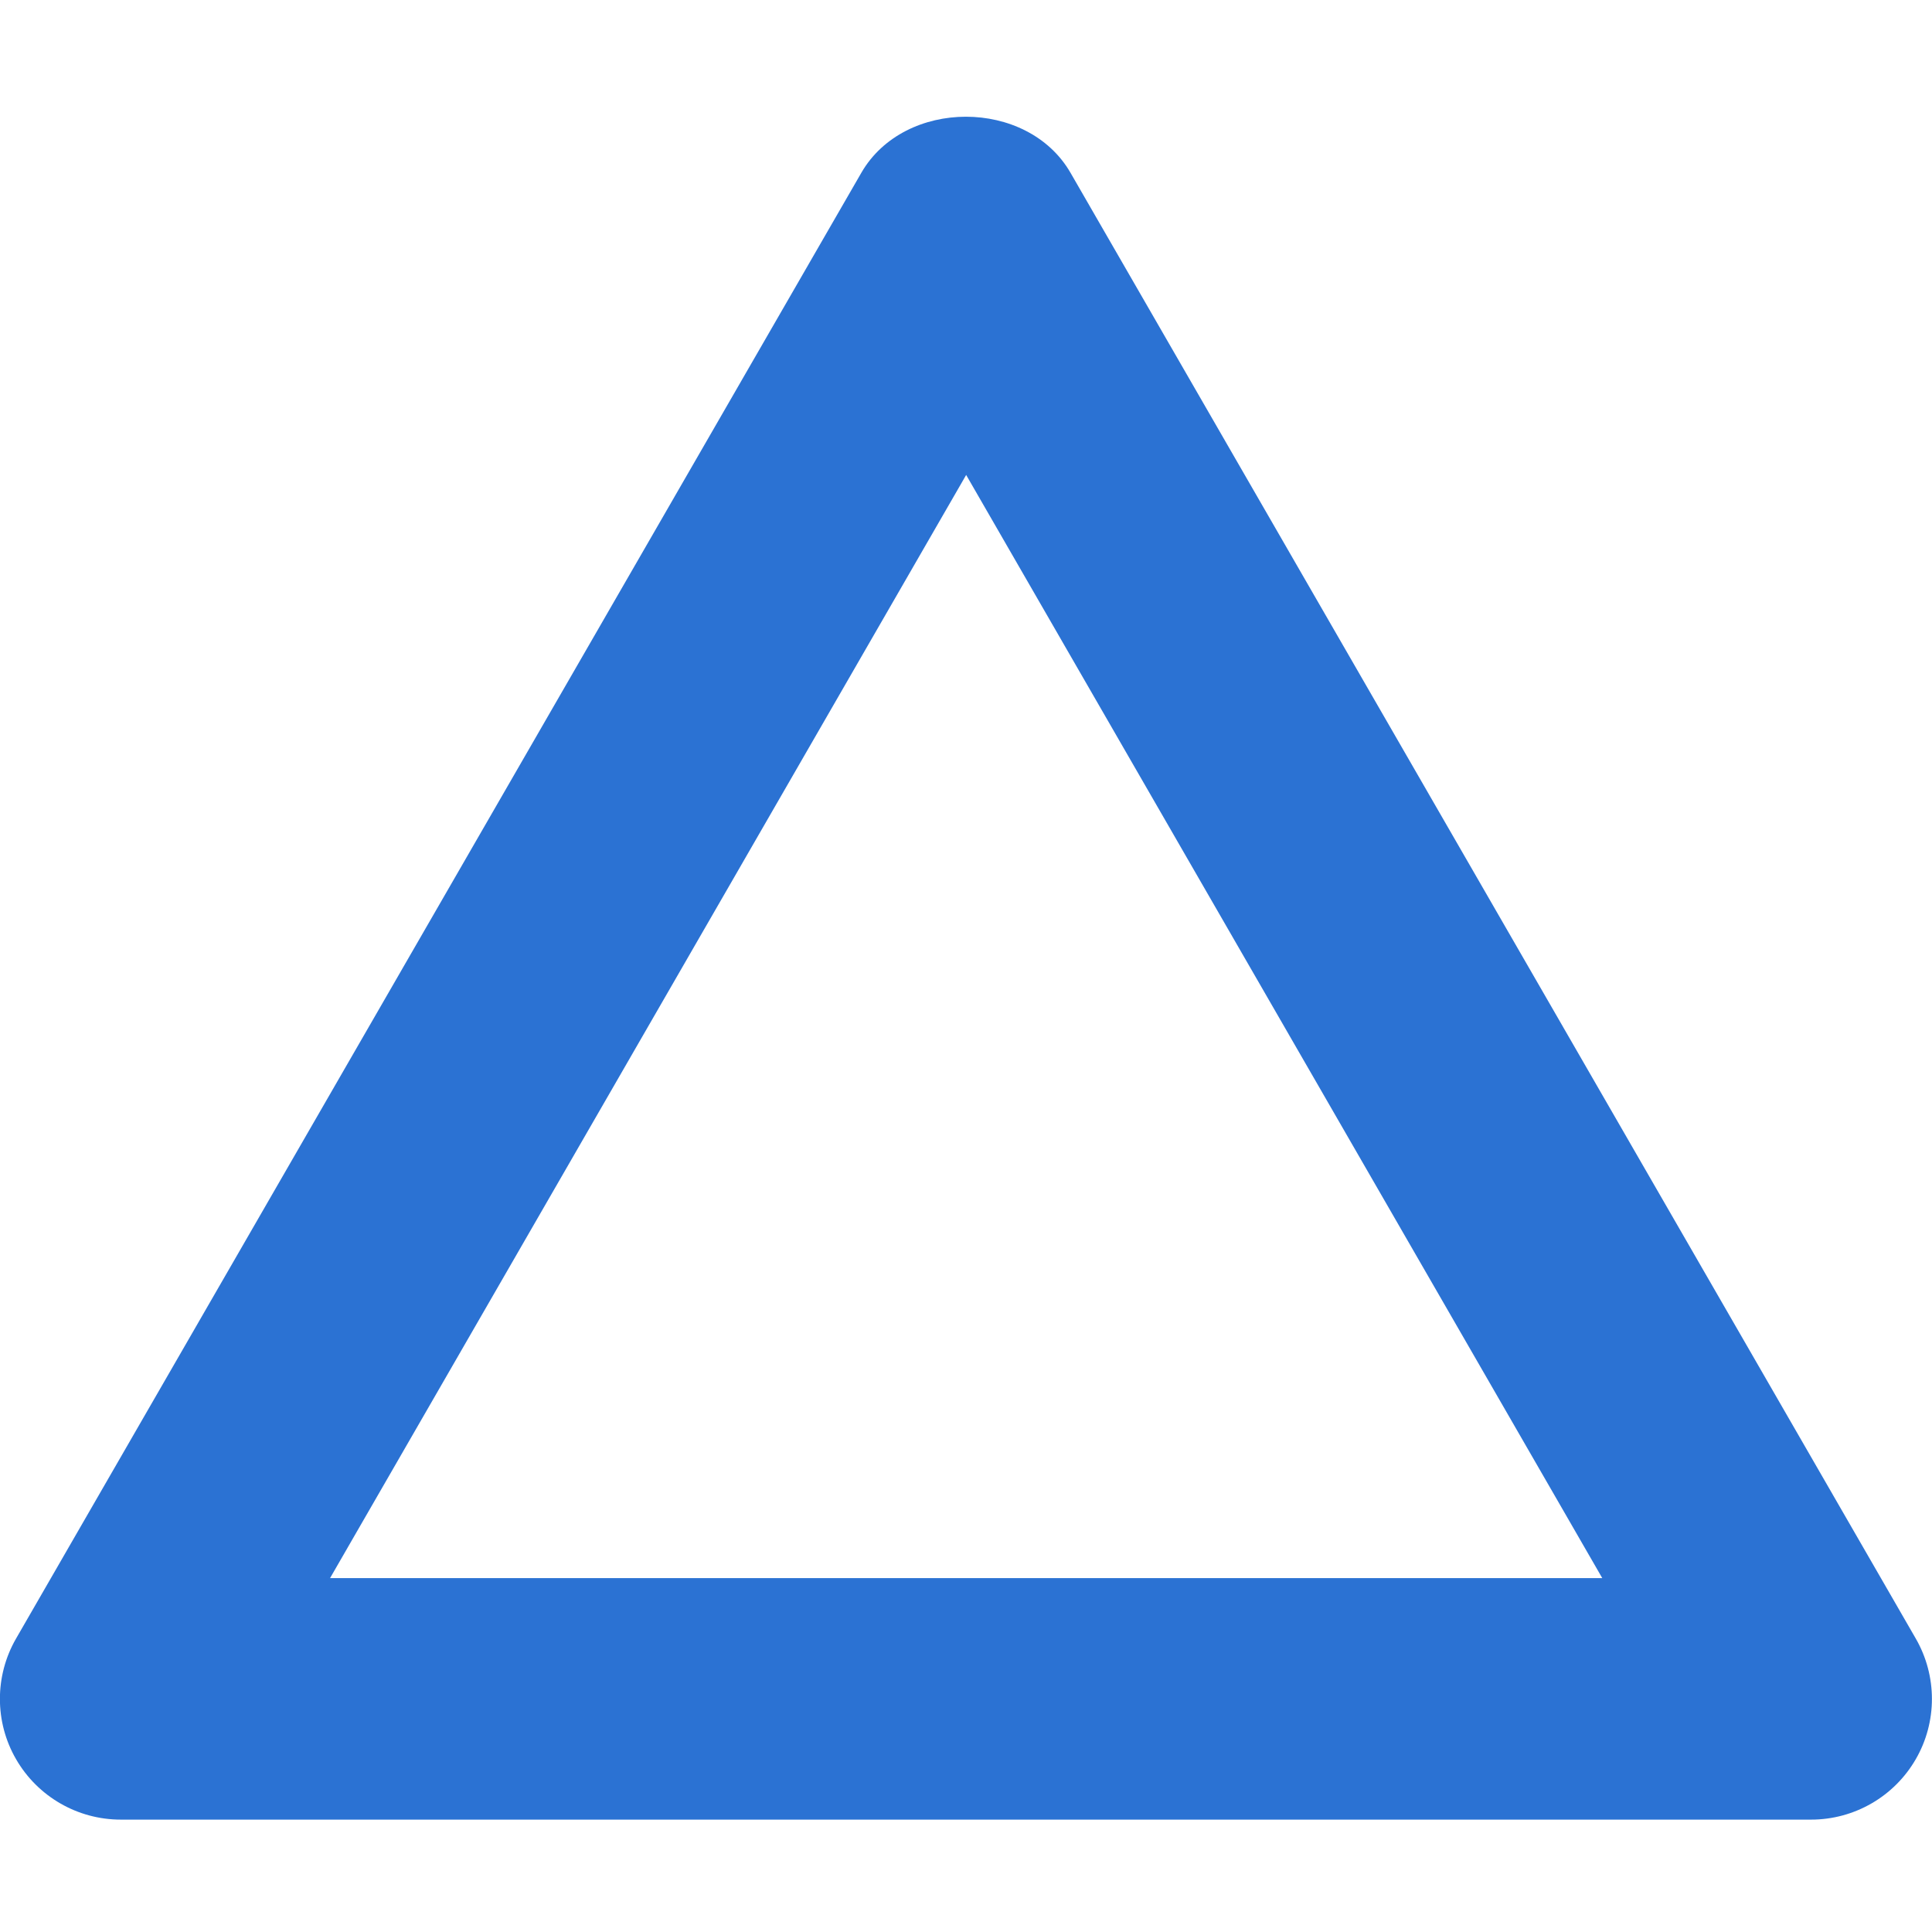 <svg xmlns="http://www.w3.org/2000/svg" viewBox="0 0 12 12"><defs><style>.a{fill:#2b72d3}</style></defs><path class="a" d="M11.25,11.302H.75c-.268,0-.516-.143-.65-.375-.134-.231-.134-.518,0-.75L5.35,1.073c.268-.464,1.031-.464,1.299,0l5.25,9.104c.134.232.134.519,0,.75-.134.232-.382.375-.65.375ZM2.049,9.802h7.903l-3.951-6.852-3.951,6.852Z"/></svg>